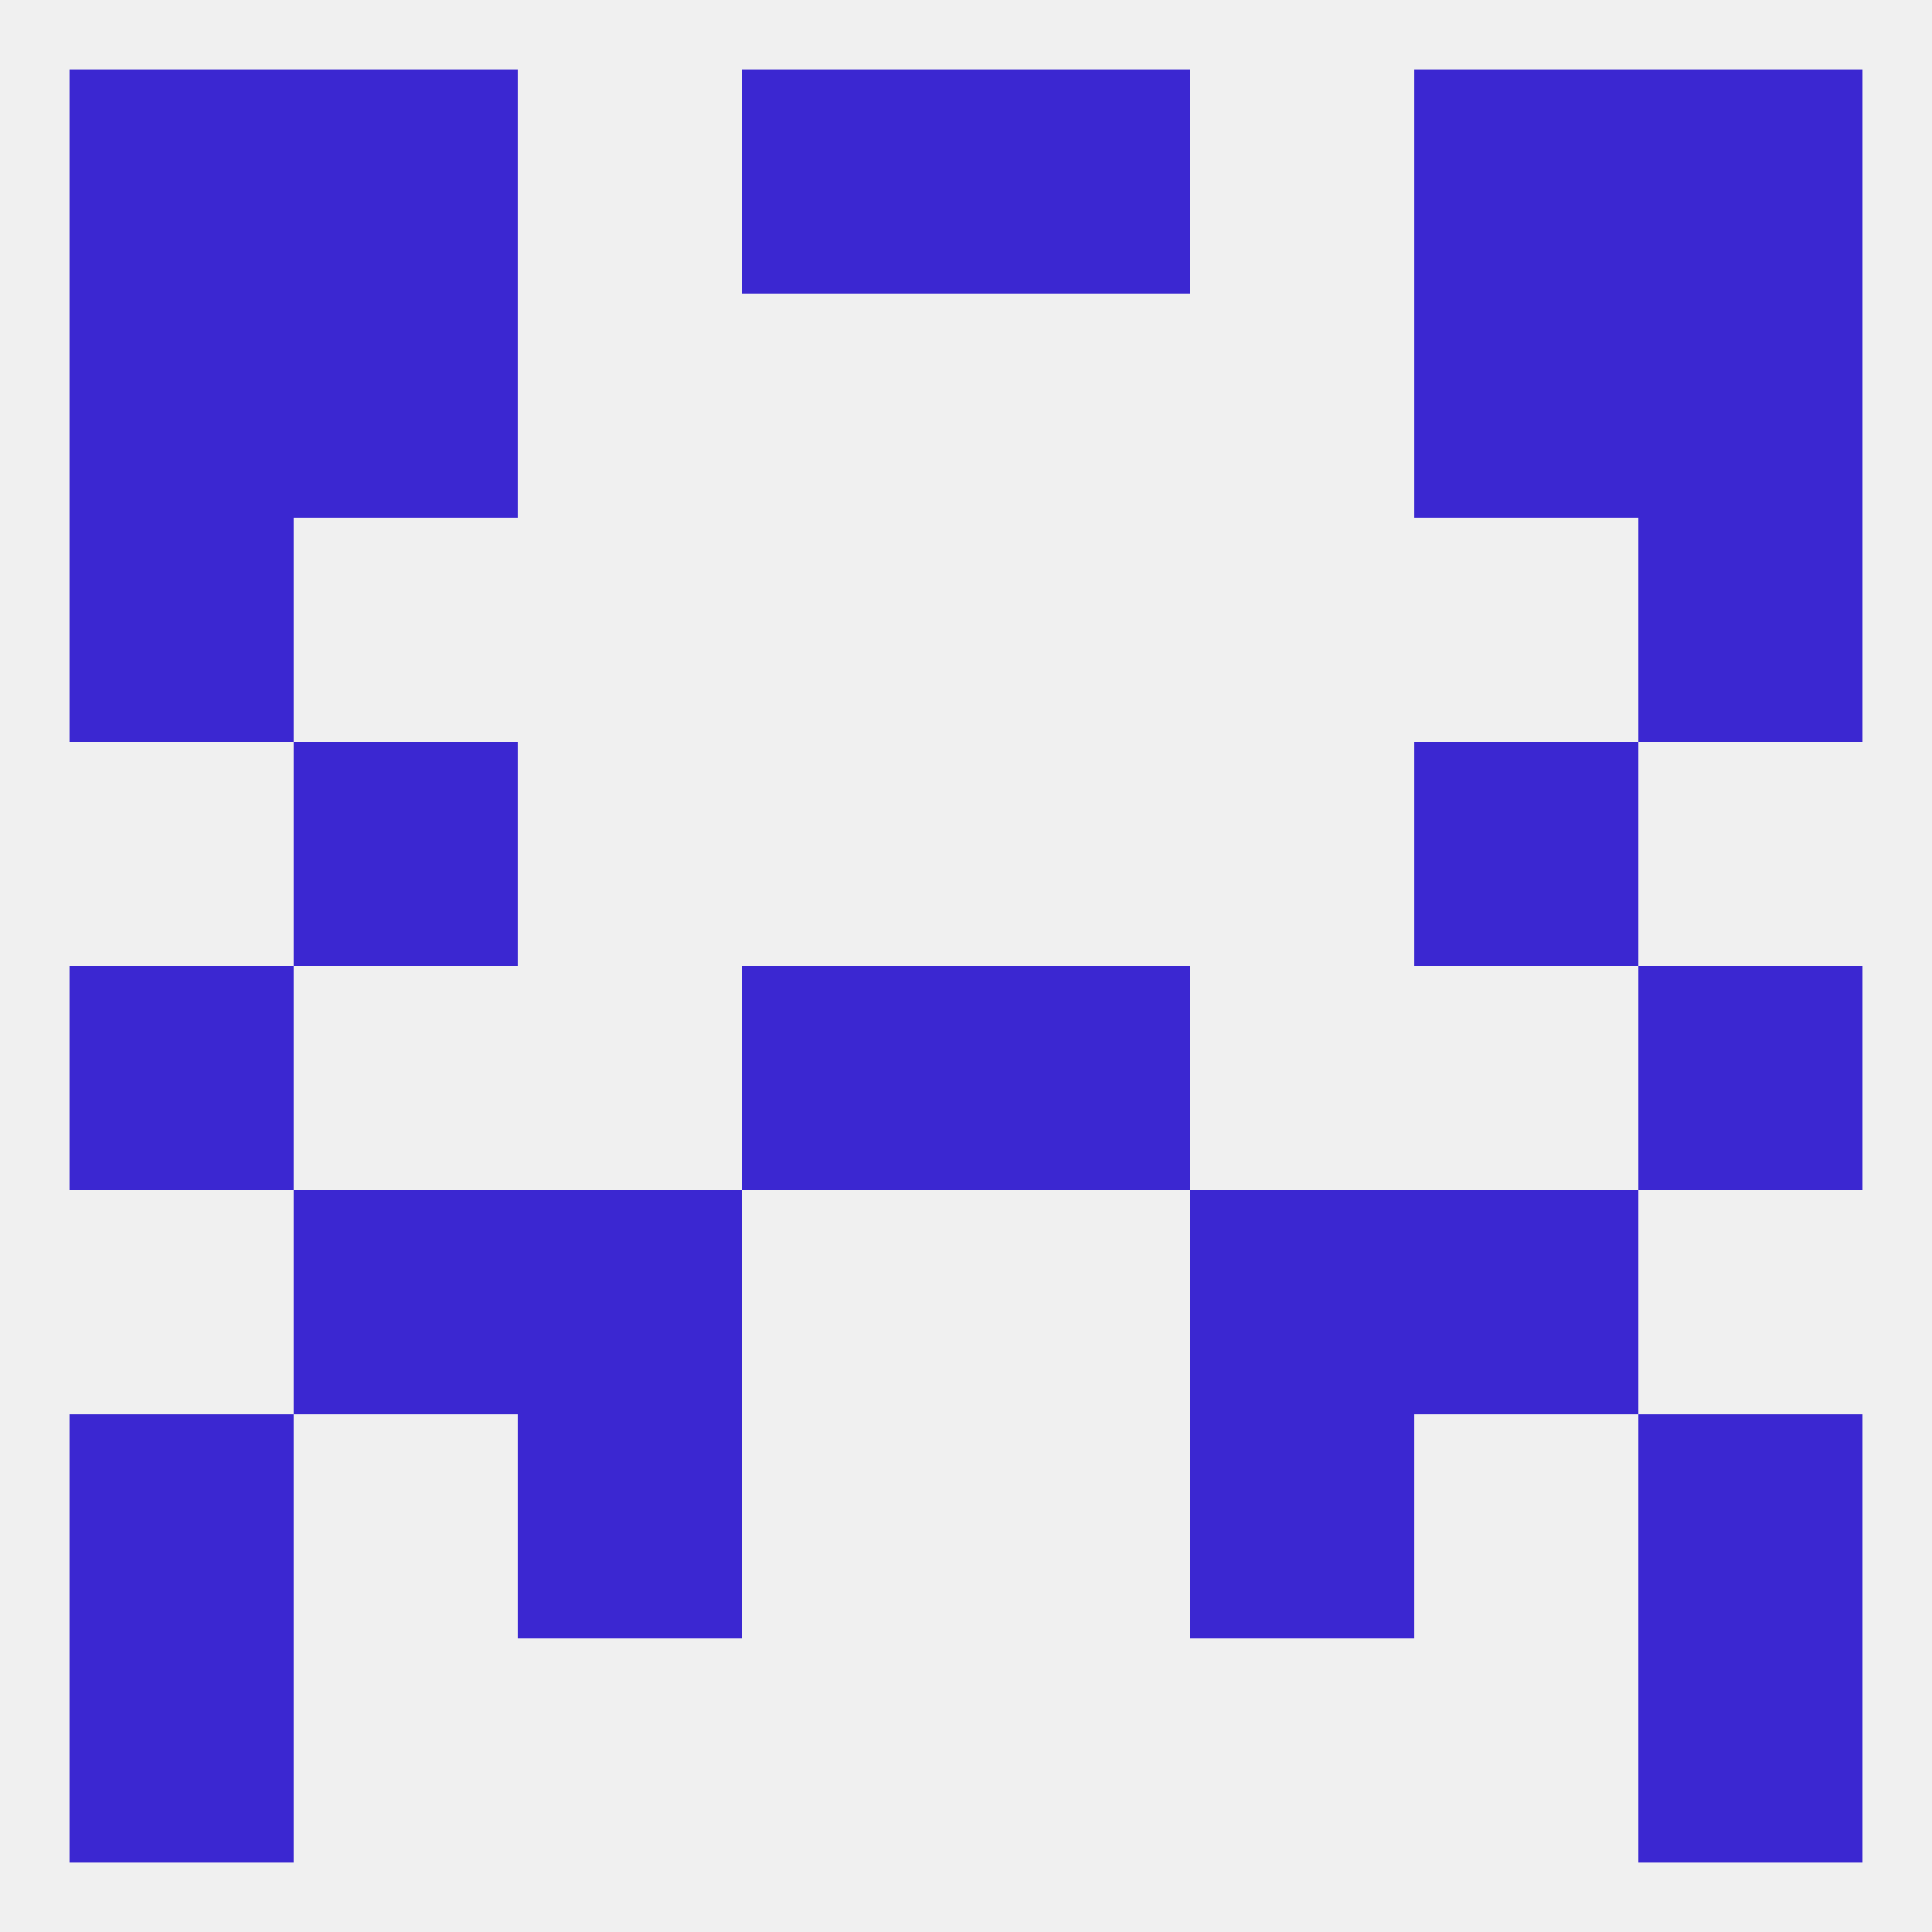 
<!--   <?xml version="1.0"?> -->
<svg version="1.1" baseprofile="full" xmlns="http://www.w3.org/2000/svg" xmlns:xlink="http://www.w3.org/1999/xlink" xmlns:ev="http://www.w3.org/2001/xml-events" width="250" height="250" viewBox="0 0 250 250" >
	<rect width="100%" height="100%" fill="rgba(240,240,240,255)"/>

	<rect x="9" y="125" width="29" height="29" fill="rgba(59,39,209,255)"/>
	<rect x="212" y="125" width="29" height="29" fill="rgba(59,39,209,255)"/>
	<rect x="96" y="125" width="29" height="29" fill="rgba(59,39,209,255)"/>
	<rect x="125" y="125" width="29" height="29" fill="rgba(59,39,209,255)"/>
	<rect x="183" y="96" width="29" height="29" fill="rgba(59,39,209,255)"/>
	<rect x="38" y="96" width="29" height="29" fill="rgba(59,39,209,255)"/>
	<rect x="67" y="154" width="29" height="29" fill="rgba(59,39,209,255)"/>
	<rect x="154" y="154" width="29" height="29" fill="rgba(59,39,209,255)"/>
	<rect x="38" y="154" width="29" height="29" fill="rgba(59,39,209,255)"/>
	<rect x="183" y="154" width="29" height="29" fill="rgba(59,39,209,255)"/>
	<rect x="154" y="183" width="29" height="29" fill="rgba(59,39,209,255)"/>
	<rect x="9" y="183" width="29" height="29" fill="rgba(59,39,209,255)"/>
	<rect x="212" y="183" width="29" height="29" fill="rgba(59,39,209,255)"/>
	<rect x="67" y="183" width="29" height="29" fill="rgba(59,39,209,255)"/>
	<rect x="212" y="212" width="29" height="29" fill="rgba(59,39,209,255)"/>
	<rect x="9" y="212" width="29" height="29" fill="rgba(59,39,209,255)"/>
	<rect x="38" y="9" width="29" height="29" fill="rgba(59,39,209,255)"/>
	<rect x="183" y="9" width="29" height="29" fill="rgba(59,39,209,255)"/>
	<rect x="9" y="9" width="29" height="29" fill="rgba(59,39,209,255)"/>
	<rect x="212" y="9" width="29" height="29" fill="rgba(59,39,209,255)"/>
	<rect x="96" y="9" width="29" height="29" fill="rgba(59,39,209,255)"/>
	<rect x="125" y="9" width="29" height="29" fill="rgba(59,39,209,255)"/>
	<rect x="183" y="38" width="29" height="29" fill="rgba(59,39,209,255)"/>
	<rect x="9" y="38" width="29" height="29" fill="rgba(59,39,209,255)"/>
	<rect x="212" y="38" width="29" height="29" fill="rgba(59,39,209,255)"/>
	<rect x="38" y="38" width="29" height="29" fill="rgba(59,39,209,255)"/>
	<rect x="9" y="67" width="29" height="29" fill="rgba(59,39,209,255)"/>
	<rect x="212" y="67" width="29" height="29" fill="rgba(59,39,209,255)"/>
</svg>